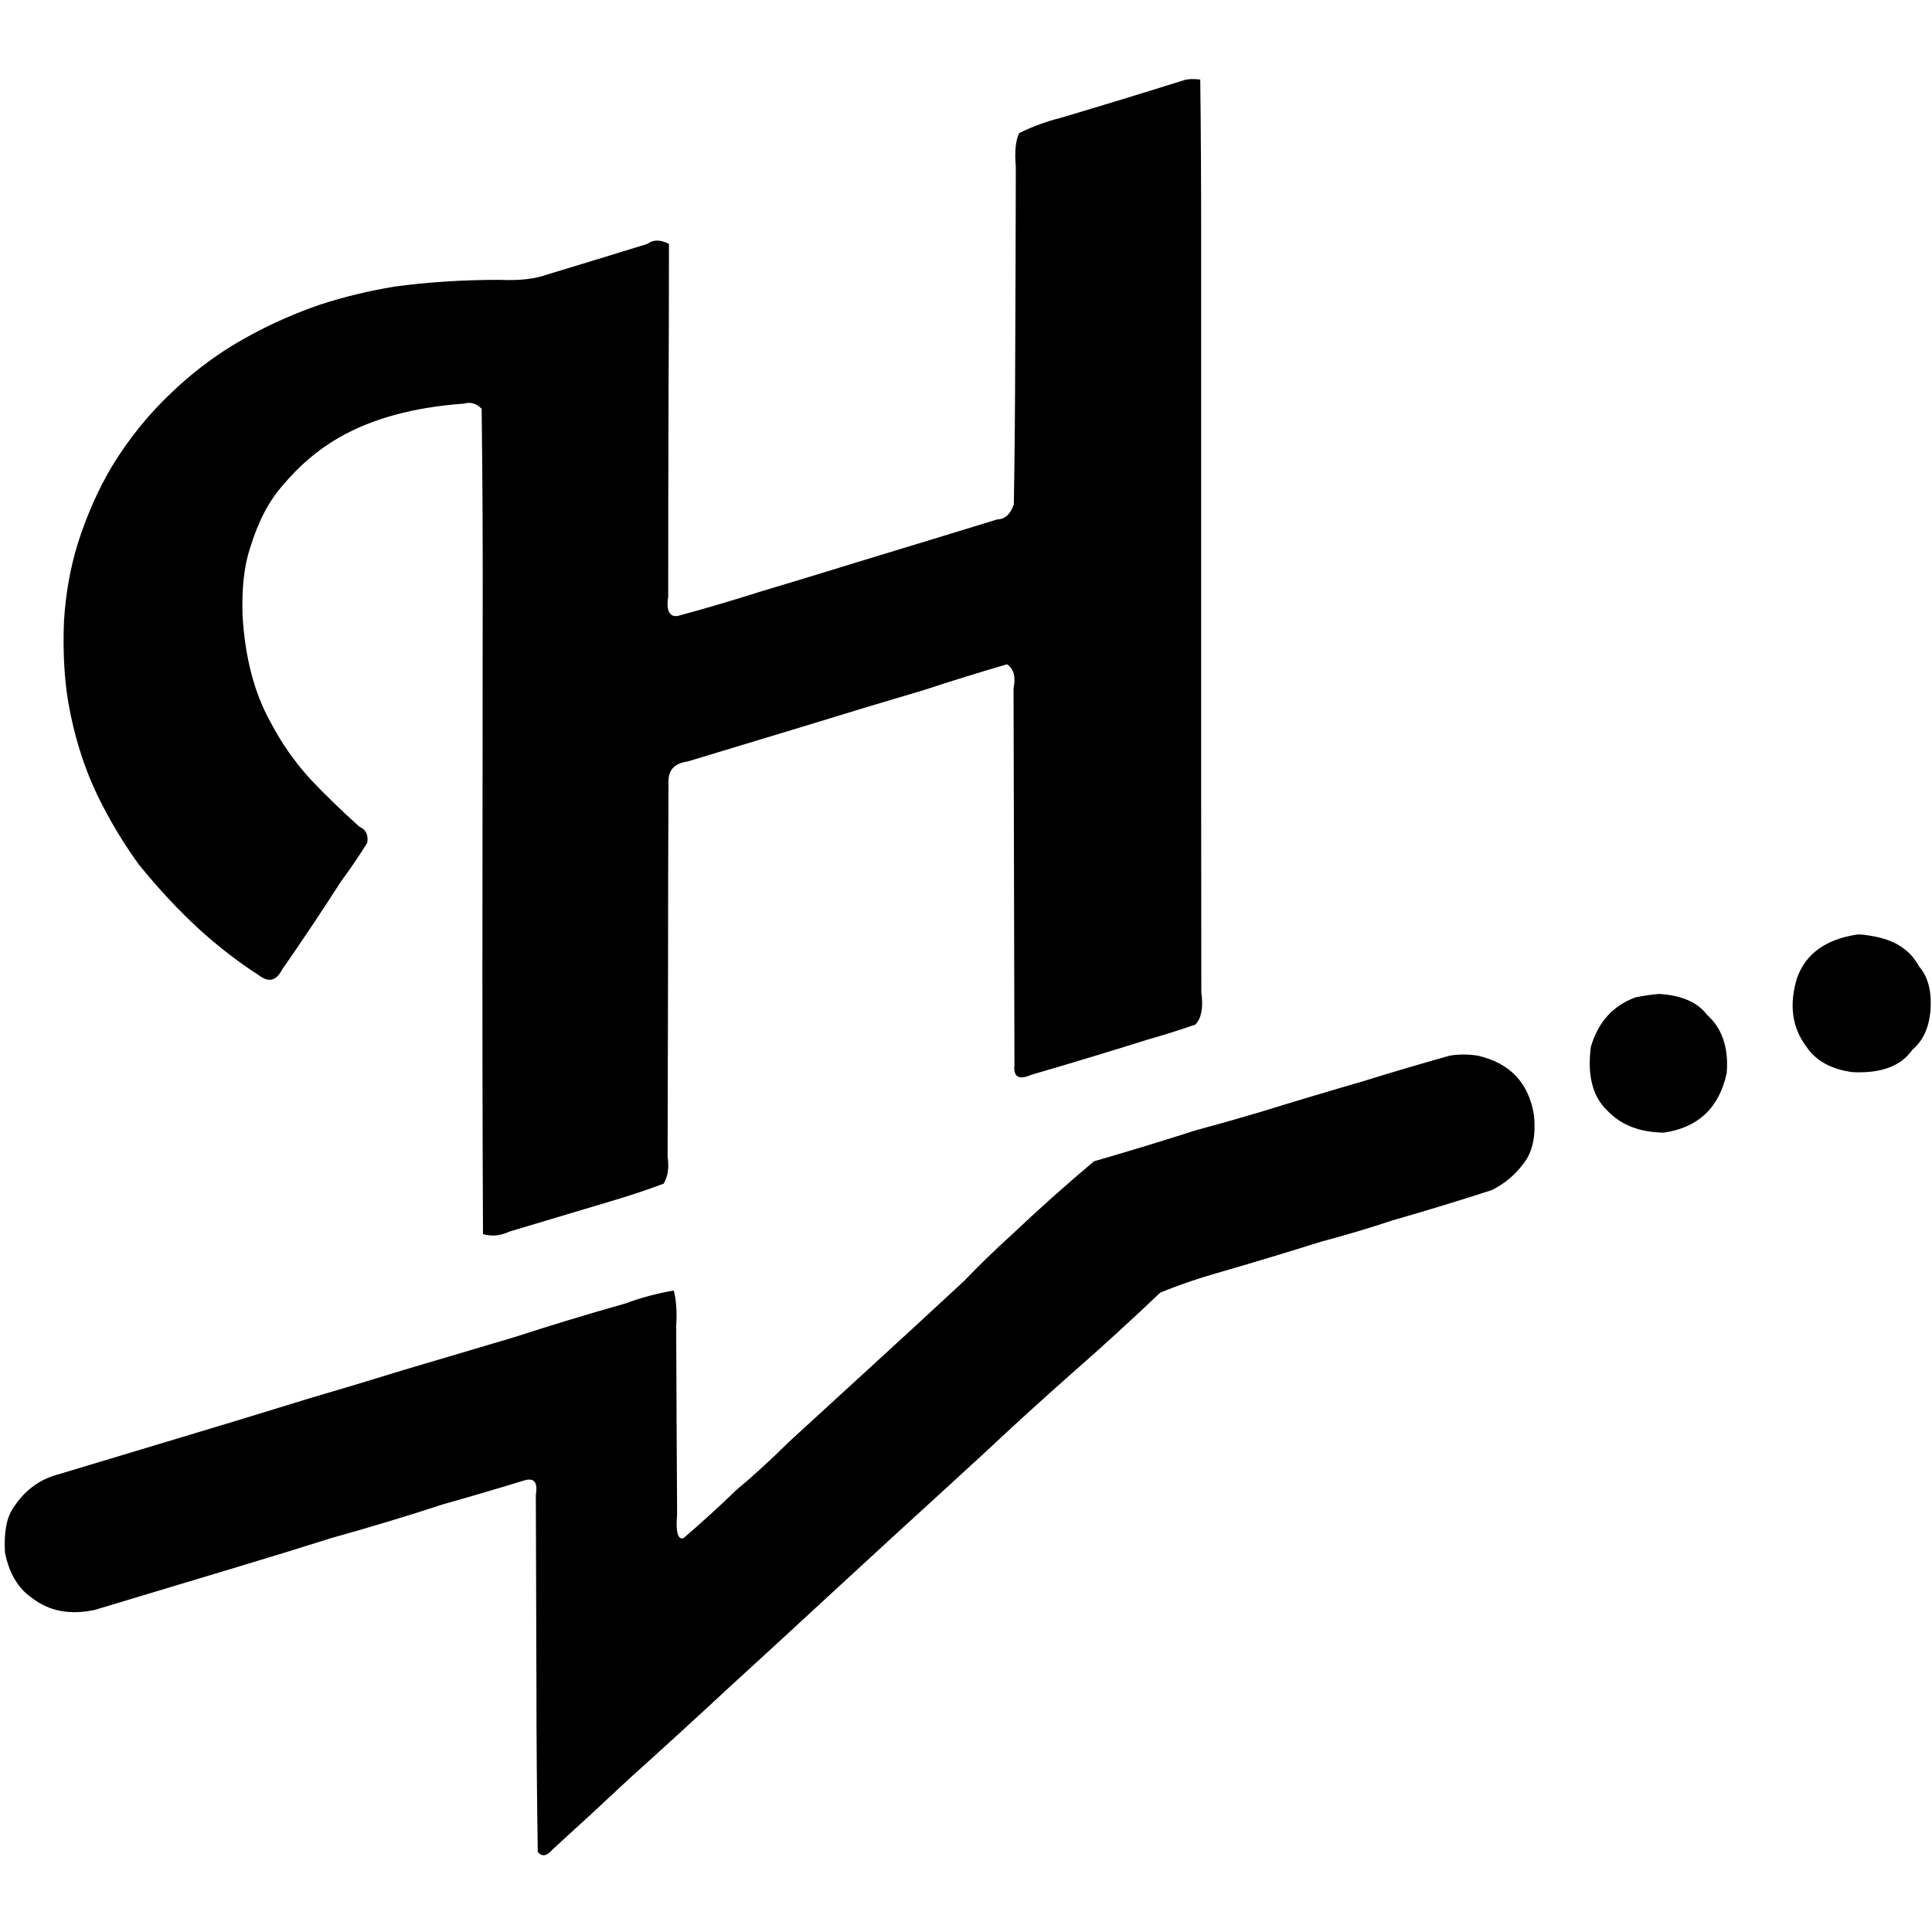 <svg xmlns="http://www.w3.org/2000/svg" viewBox="0 0 400 400"><path d="M245.156,16.594Q232.625,20.531,219.688,24.375Q215.094,25.531,211.000,27.563Q209.906,29.844,210.313,34.500Q210.281,54.000,210.188,73.500Q210.156,89.000,209.906,104.406Q208.875,107.469,206.500,107.531Q191.844,112.031,177.625,116.344Q167.563,119.469,157.188,122.563Q148.531,125.313,140.313,127.531Q137.688,127.875,138.344,123.500Q138.344,103.969,138.406,84.563Q138.500,66.031,138.500,50.500Q135.844,49.125,134.031,50.500Q123.625,53.719,113.375,56.813Q109.563,58.219,103.563,57.938Q91.875,57.938,81.656,59.344Q73.844,60.625,66.375,63.031Q56.625,66.375,47.969,71.625Q41.313,75.750,35.656,81.156Q28.438,87.906,23.094,96.688Q18.875,103.844,16.094,112.563Q13.781,120.063,13.250,128.531Q12.875,137.875,14.125,145.344Q15.969,155.906,20.125,164.563Q23.750,172.063,28.656,178.875Q34.750,186.438,41.500,192.625Q47.406,197.938,53.531,201.875Q56.594,204.281,58.406,200.750Q64.750,191.625,70.594,182.500Q73.594,178.438,76.031,174.500Q76.438,172.031,74.406,171.156Q69.063,166.375,64.281,161.344Q59.406,156.000,56.000,149.500Q50.969,140.438,50.219,127.438Q49.938,119.063,51.750,113.531Q54.250,105.313,58.531,100.500Q63.719,94.313,70.188,90.594Q80.563,84.656,96.125,83.563Q98.063,82.969,99.719,84.625Q99.969,104.000,99.938,123.500Q99.938,143.000,99.906,162.500Q99.875,182.000,99.875,201.500Q99.875,221.000,99.938,240.500Q99.969,248.000,100.000,255.500Q102.625,256.313,105.531,254.969Q115.750,251.906,126.313,248.750Q132.156,247.031,137.406,245.063Q138.719,242.813,138.219,239.500Q138.281,220.000,138.313,200.500Q138.313,181.000,138.406,161.656Q138.438,158.188,142.375,157.656Q154.594,153.938,167.656,150.000Q179.281,146.406,191.375,142.844Q199.313,140.219,208.500,137.531Q210.594,138.969,209.844,142.500Q209.906,162.000,209.938,181.500Q209.969,201.000,210.031,220.500Q209.656,224.219,213.500,222.531Q225.219,219.125,237.688,215.219Q242.938,213.719,247.500,212.125Q249.375,210.125,248.719,205.500Q248.688,186.000,248.688,166.500Q248.688,147.000,248.688,127.500Q248.688,108.000,248.688,88.500Q248.688,69.000,248.688,49.500Q248.688,31.750,248.500,16.469Q246.344,16.219,245.156,16.594ZM384.406,193.500Q374.688,195.000,372.031,202.563Q369.563,210.750,373.938,216.625Q376.906,221.094,383.500,221.969Q392.375,222.438,395.938,217.344Q399.125,214.656,399.656,209.531Q400.188,203.375,397.344,200.125Q394.781,195.281,388.500,193.969Q385.375,193.344,384.406,193.500ZM338.594,206.500Q331.656,209.031,329.375,216.719Q328.219,225.563,332.719,229.875Q336.938,234.406,344.469,234.500Q355.188,232.938,357.500,222.156Q358.125,214.281,353.406,210.094Q350.500,206.219,343.500,205.781Q341.031,206.000,338.594,206.500ZM300.156,218.563Q291.000,221.125,282.375,223.813Q271.594,226.938,260.656,230.313Q254.250,232.219,247.531,234.031Q237.594,237.219,226.500,240.438Q218.000,247.563,209.281,255.813Q204.406,260.219,199.625,265.188Q189.531,274.563,179.375,283.844Q171.188,291.344,163.375,298.500Q157.594,304.219,152.438,308.500Q147.188,313.594,141.500,318.469Q139.719,318.969,140.188,313.500Q140.063,294.000,140.000,274.563Q140.281,270.188,139.500,267.188Q134.219,268.094,129.469,269.875Q117.438,273.281,106.594,276.813Q94.625,280.375,83.313,283.719Q73.719,286.688,64.000,289.531Q48.844,294.219,34.500,298.500Q22.844,302.000,11.656,305.375Q5.969,307.000,2.563,312.500Q0.688,315.406,1.031,321.438Q2.313,327.875,6.594,330.813Q11.906,334.969,19.625,333.313Q34.969,328.688,49.625,324.281Q59.719,321.250,68.500,318.469Q81.125,314.938,91.563,311.500Q101.063,308.813,108.563,306.500Q111.594,305.594,110.938,309.500Q111.000,329.000,111.063,348.500Q111.063,366.000,111.344,383.438Q112.656,385.000,114.406,382.906Q122.531,375.531,130.531,368.031Q140.781,358.813,150.938,349.375Q160.906,340.281,171.469,330.500Q178.500,324.031,185.594,317.500Q195.094,308.844,204.094,300.563Q212.781,292.406,221.875,284.375Q231.156,276.250,240.219,267.625Q245.844,265.313,252.000,263.563Q262.938,260.406,273.563,257.063Q281.000,255.094,288.344,252.656Q298.594,249.719,308.844,246.406Q312.906,244.375,315.438,240.875Q318.281,237.313,317.563,230.688Q315.875,220.844,305.969,218.563Q302.938,218.094,300.156,218.563Z"/></svg>